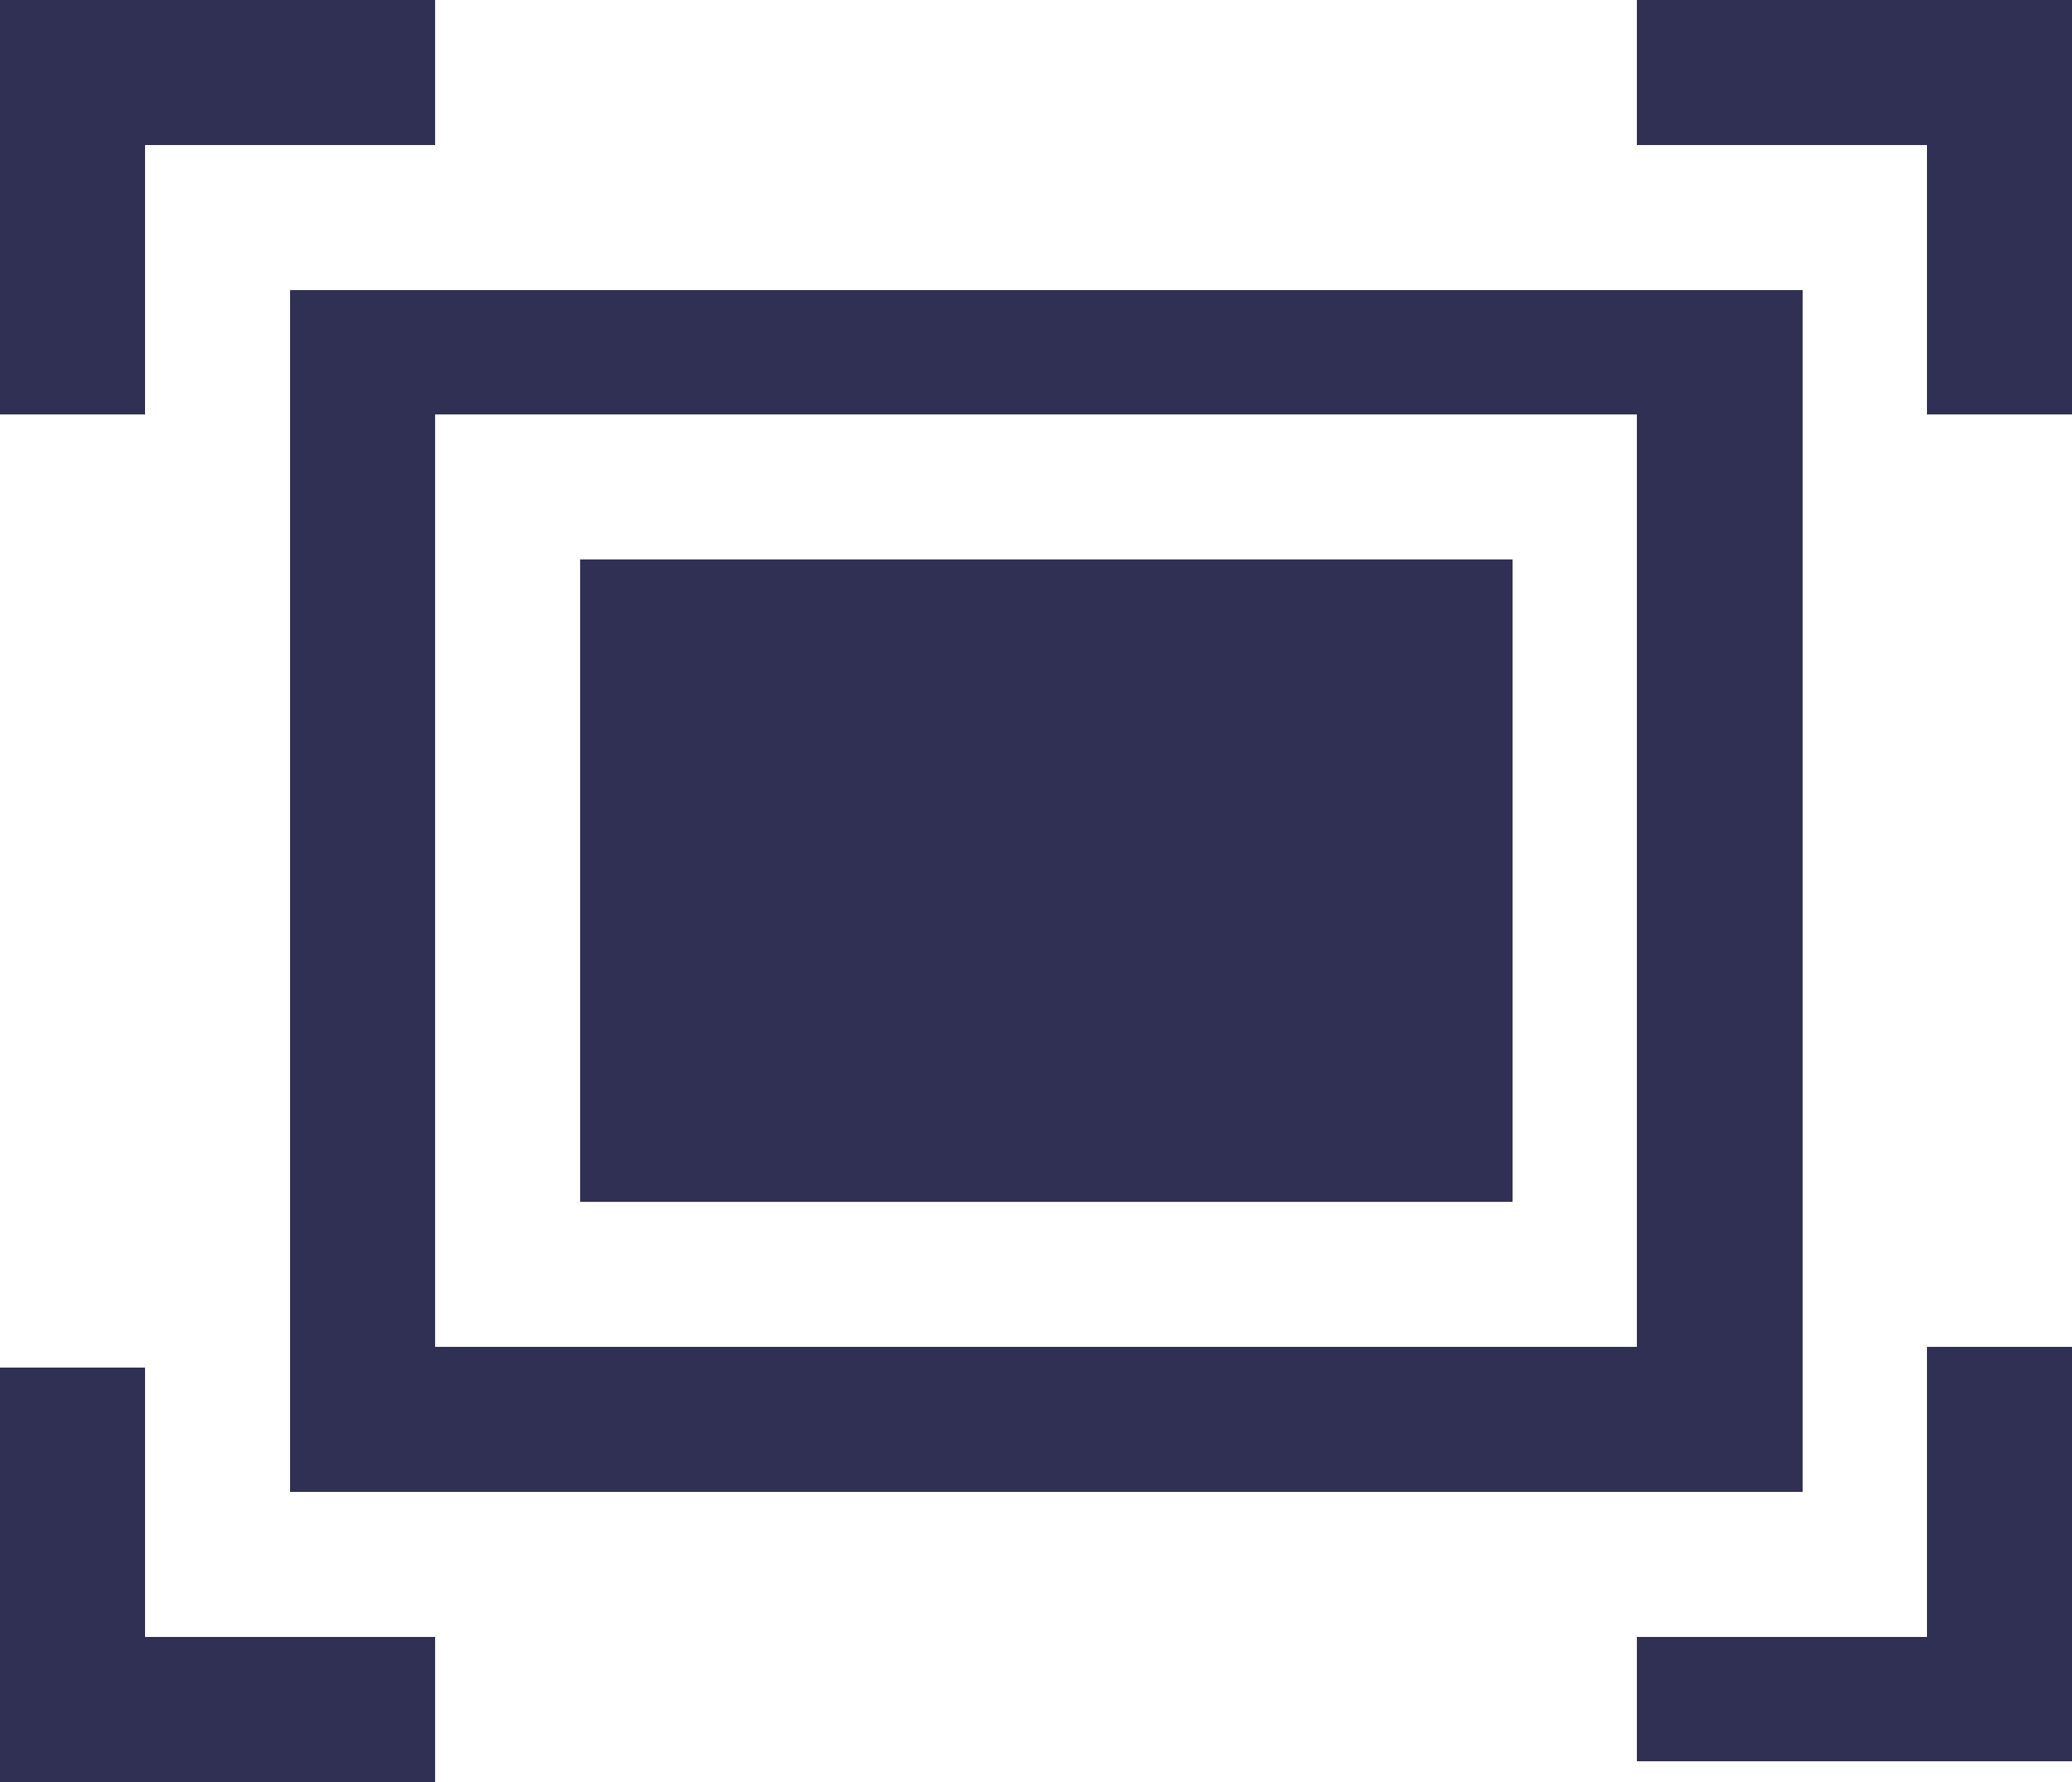 <?xml version="1.0" encoding="utf-8"?>
<!-- Generator: Adobe Illustrator 19.2.0, SVG Export Plug-In . SVG Version: 6.00 Build 0)  -->
<svg version="1.1" id="Layer_1" xmlns="http://www.w3.org/2000/svg" xmlns:xlink="http://www.w3.org/1999/xlink" x="0px" y="0px"
	 viewBox="0 0 10 8.6" style="enable-background:new 0 0 10 8.6;" xml:space="preserve">
<style type="text/css">
	.st0{fill:#303054;}
</style>
<path class="st0" d="M7.9,8.6V7.9h1.4V6.5H10v2H7.9V8.6z M9.3,0.7H7.9V0H10v2H9.3V0.7z M0.7,2H0V0h2.1v0.7H0.7V2z M1.4,1.4h7.3v5.8
	H1.4V1.4z M2.1,6.5h5.8V2H2.1V6.5z M2.8,2.7h4.5v3.1H2.8V2.7z M0.7,7.9h1.4v0.7H0v-2h0.7V7.9z"/>
</svg>
